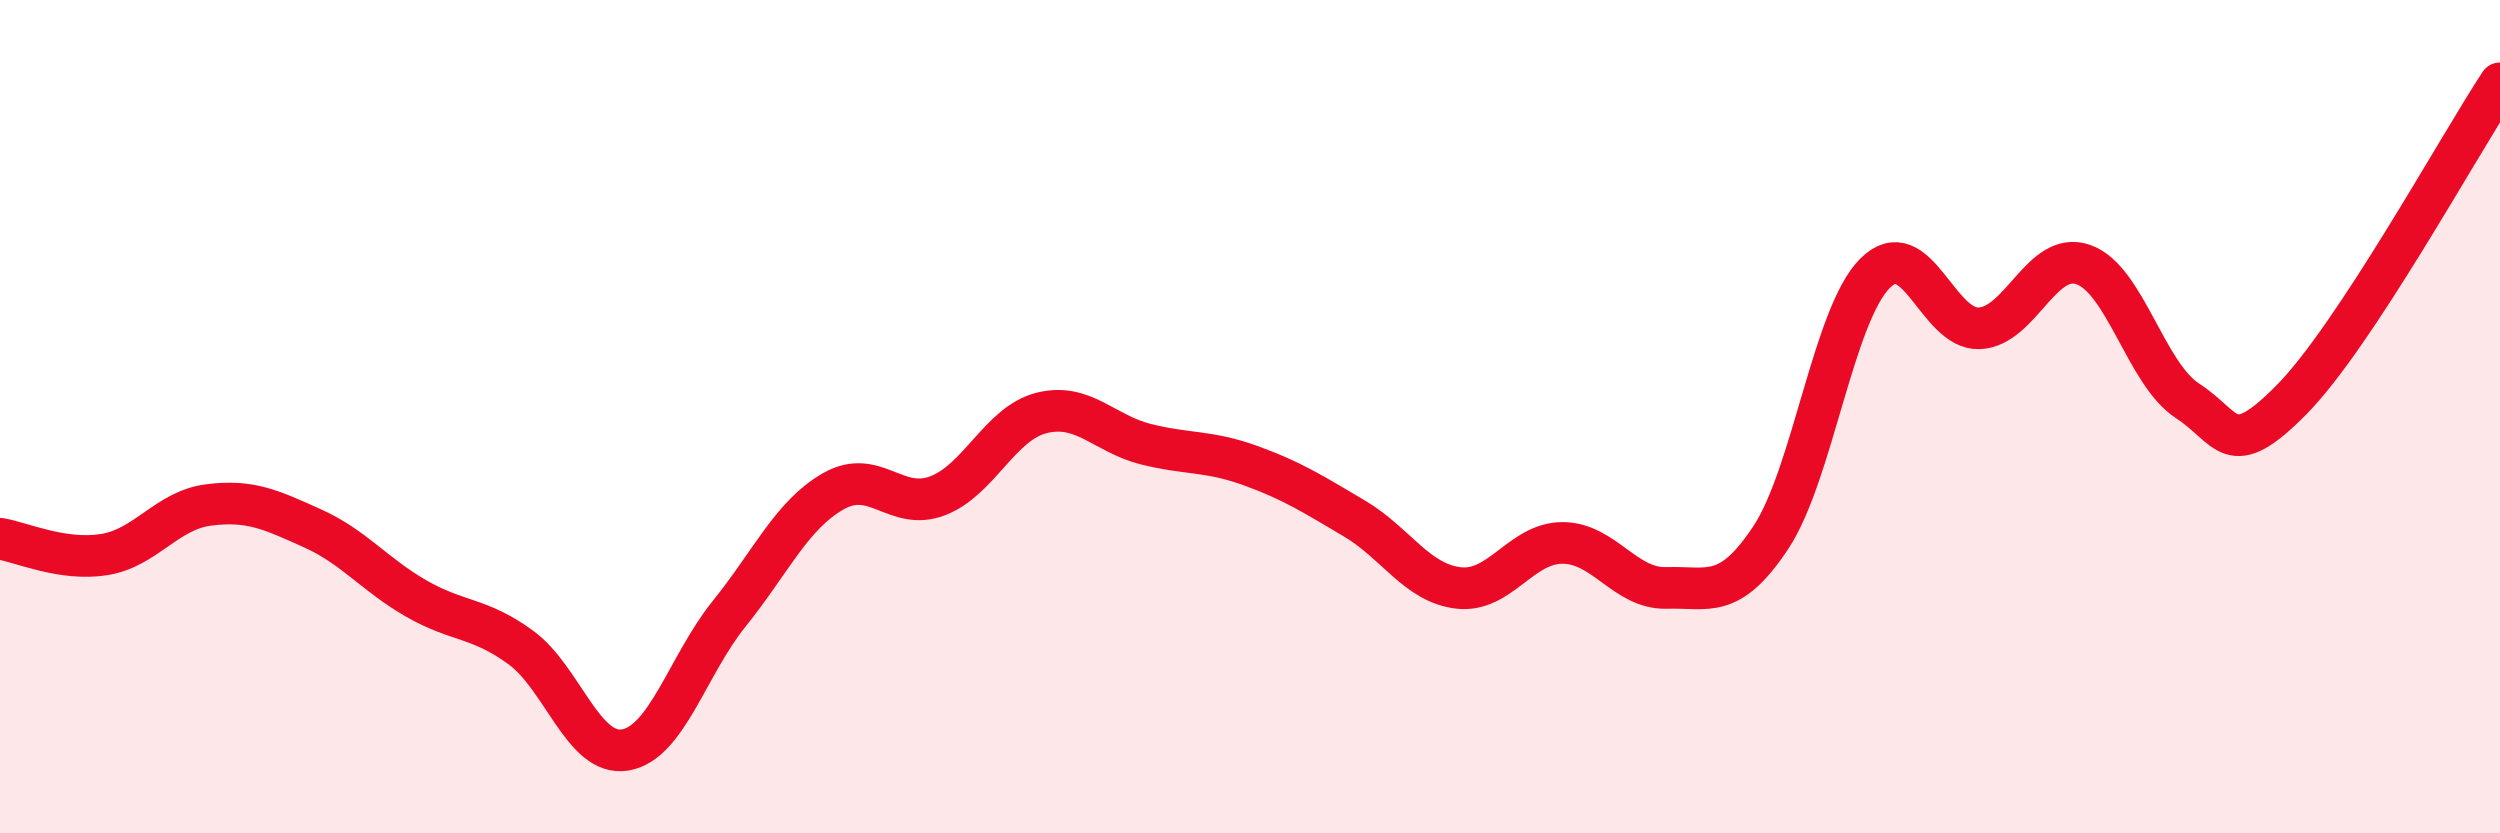
    <svg width="60" height="20" viewBox="0 0 60 20" xmlns="http://www.w3.org/2000/svg">
      <path
        d="M 0,12.93 C 0.5,13.01 1.5,13.47 2.5,13.31 C 3.5,13.15 4,12.25 5,12.12 C 6,11.99 6.5,12.23 7.5,12.68 C 8.5,13.13 9,13.8 10,14.37 C 11,14.94 11.5,14.81 12.5,15.54 C 13.5,16.27 14,18.16 15,18 C 16,17.84 16.5,15.97 17.5,14.73 C 18.5,13.49 19,12.36 20,11.79 C 21,11.22 21.5,12.28 22.5,11.9 C 23.5,11.52 24,10.16 25,9.91 C 26,9.66 26.5,10.41 27.5,10.66 C 28.5,10.91 29,10.81 30,11.17 C 31,11.53 31.5,11.85 32.5,12.44 C 33.5,13.03 34,13.99 35,14.11 C 36,14.23 36.5,13.03 37.5,13.03 C 38.5,13.03 39,14.14 40,14.11 C 41,14.08 41.5,14.41 42.5,12.9 C 43.5,11.39 44,7.56 45,6.56 C 46,5.56 46.5,7.92 47.5,7.88 C 48.5,7.84 49,6 50,6.35 C 51,6.7 51.5,8.97 52.5,9.62 C 53.5,10.27 53.5,11.11 55,9.59 C 56.5,8.07 59,3.52 60,2L60 20L0 20Z"
        fill="#EB0A25"
        opacity="0.1"
        stroke-linecap="round"
        stroke-linejoin="round"
      />
      <path
        d="M 0,12.93 C 0.5,13.01 1.5,13.47 2.5,13.31 C 3.5,13.15 4,12.25 5,12.12 C 6,11.99 6.5,12.23 7.5,12.68 C 8.5,13.13 9,13.8 10,14.37 C 11,14.94 11.5,14.81 12.5,15.54 C 13.5,16.27 14,18.16 15,18 C 16,17.84 16.5,15.97 17.5,14.73 C 18.5,13.49 19,12.36 20,11.79 C 21,11.22 21.5,12.28 22.5,11.9 C 23.5,11.52 24,10.16 25,9.91 C 26,9.66 26.5,10.41 27.5,10.66 C 28.5,10.91 29,10.81 30,11.17 C 31,11.53 31.5,11.85 32.5,12.44 C 33.5,13.03 34,13.99 35,14.11 C 36,14.23 36.5,13.03 37.5,13.03 C 38.5,13.03 39,14.14 40,14.11 C 41,14.08 41.5,14.41 42.5,12.9 C 43.5,11.39 44,7.56 45,6.56 C 46,5.56 46.5,7.92 47.5,7.88 C 48.5,7.84 49,6 50,6.35 C 51,6.7 51.5,8.97 52.5,9.62 C 53.5,10.27 53.5,11.11 55,9.59 C 56.5,8.07 59,3.52 60,2"
        stroke="#EB0A25"
        stroke-width="1"
        fill="none"
        stroke-linecap="round"
        stroke-linejoin="round"
      />
    </svg>
  